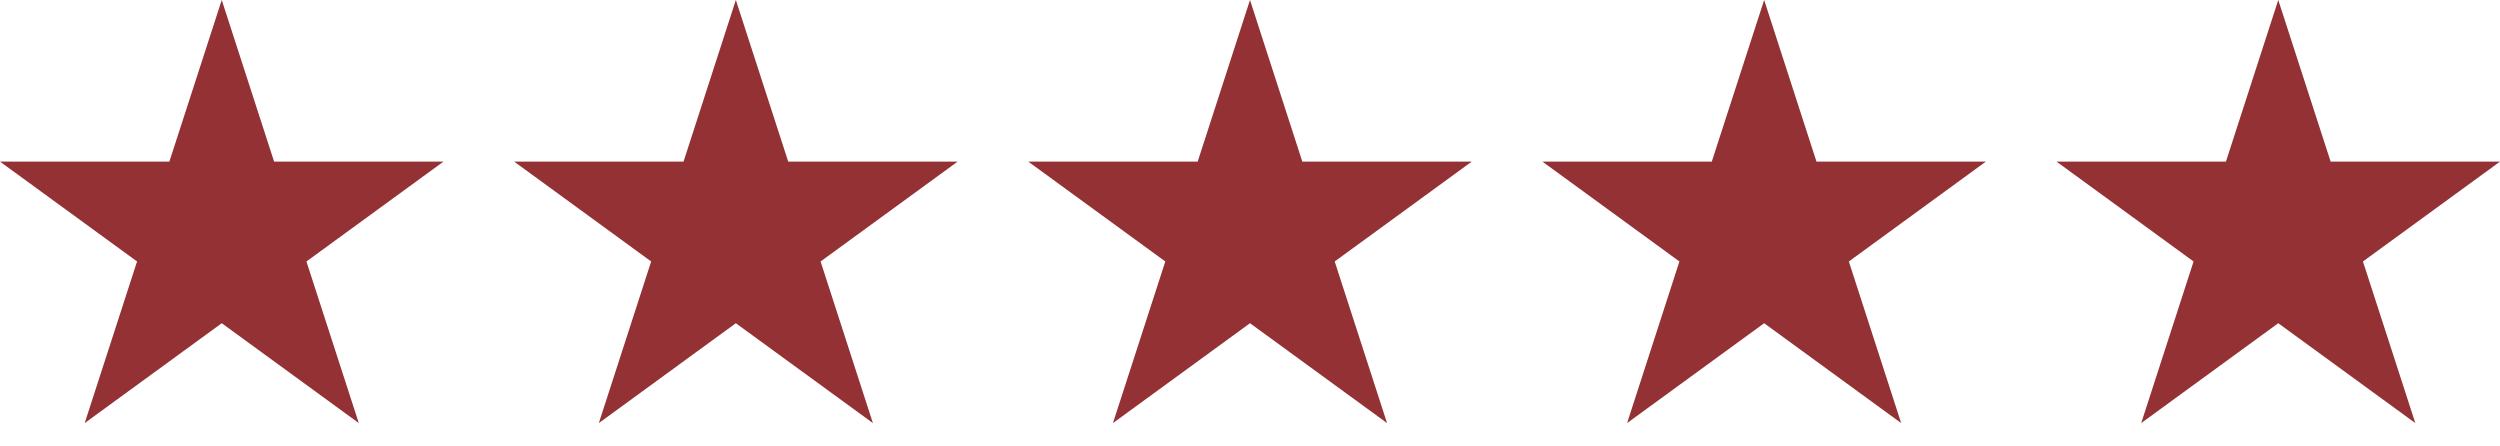 <svg xmlns="http://www.w3.org/2000/svg" fill="none" viewBox="0 0 56 10" height="10" width="56">
<path fill="#933134" d="M4.967 0L6.14 3.62H9.934L6.864 5.857L8.037 9.477L4.967 7.24L1.897 9.477L3.07 5.857L0 3.62H3.794L4.967 0Z"></path>
<path fill="#933134" d="M16.483 0L17.656 3.62H21.451L18.381 5.857L19.553 9.477L16.483 7.24L13.414 9.477L14.586 5.857L11.517 3.62H15.311L16.483 0Z"></path>
<path fill="#933134" d="M28 0L29.172 3.62H32.967L29.897 5.857L31.07 9.477L28 7.24L24.93 9.477L26.103 5.857L23.033 3.62H26.828L28 0Z"></path>
<path fill="#933134" d="M39.517 0L40.689 3.62H44.483L41.414 5.857L42.586 9.477L39.517 7.24L36.447 9.477L37.619 5.857L34.55 3.62H38.344L39.517 0Z"></path>
<path fill="#933134" d="M51.033 0L52.206 3.62H56L52.93 5.857L54.103 9.477L51.033 7.24L47.963 9.477L49.136 5.857L46.066 3.62H49.861L51.033 0Z"></path>
</svg>

